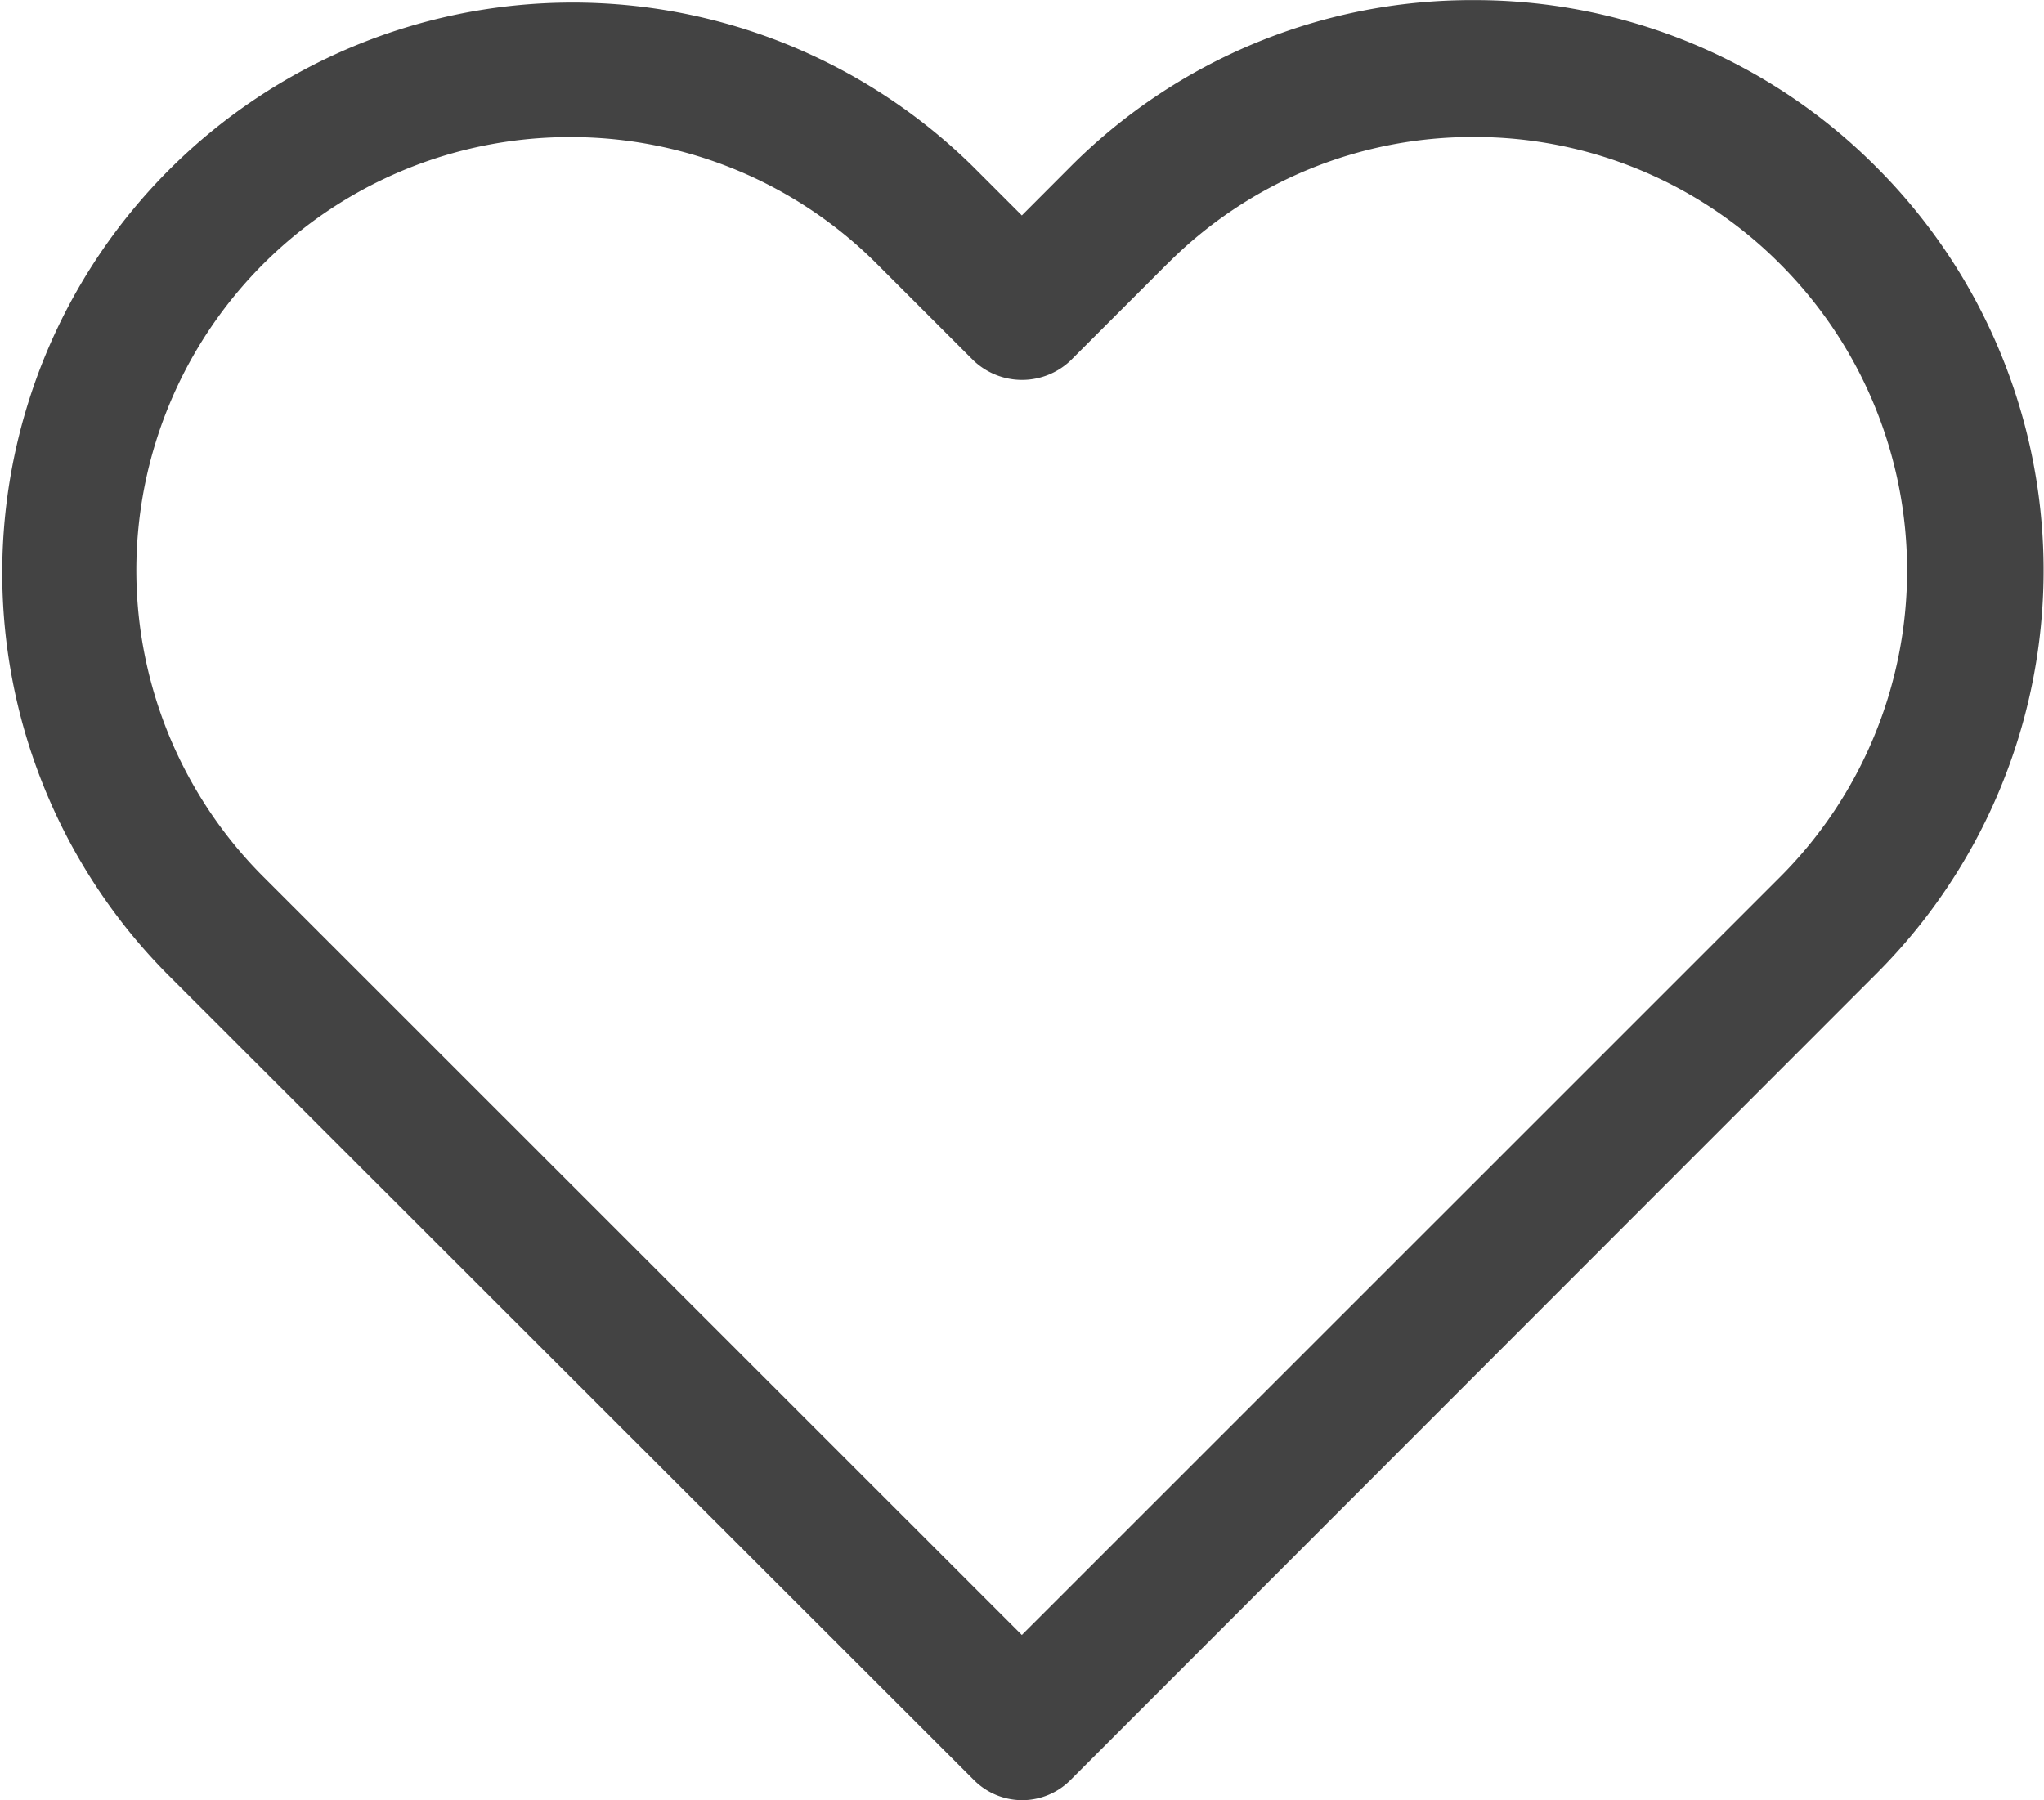 <svg xmlns="http://www.w3.org/2000/svg" width="19.855" height="17.49" viewBox="0 0 19.855 17.49"><defs><style>.a{fill:#434343;}</style></defs><path class="a" d="M10.728,19.738a.663.663,0,0,1-.47-.2L2.422,11.707a5.541,5.541,0,0,1,7.836-7.836l.47.47.469-.47,0,0a5.5,5.5,0,0,1,3.916-1.622h0a5.5,5.5,0,0,1,3.917,1.624l0,0a5.538,5.538,0,0,1,0,7.834L11.2,19.543A.663.663,0,0,1,10.728,19.738ZM6.34,3.58a4.209,4.209,0,0,0-2.978,7.188l7.366,7.365,7.366-7.365a4.211,4.211,0,0,0,0-5.955l0,0a4.185,4.185,0,0,0-2.977-1.234h0a4.181,4.181,0,0,0-2.973,1.23l-.008.007-.936.936a.684.684,0,0,1-.94,0l-.94-.94A4.2,4.2,0,0,0,6.34,3.58Z" transform="translate(-0.802 -2.248)"/></svg>